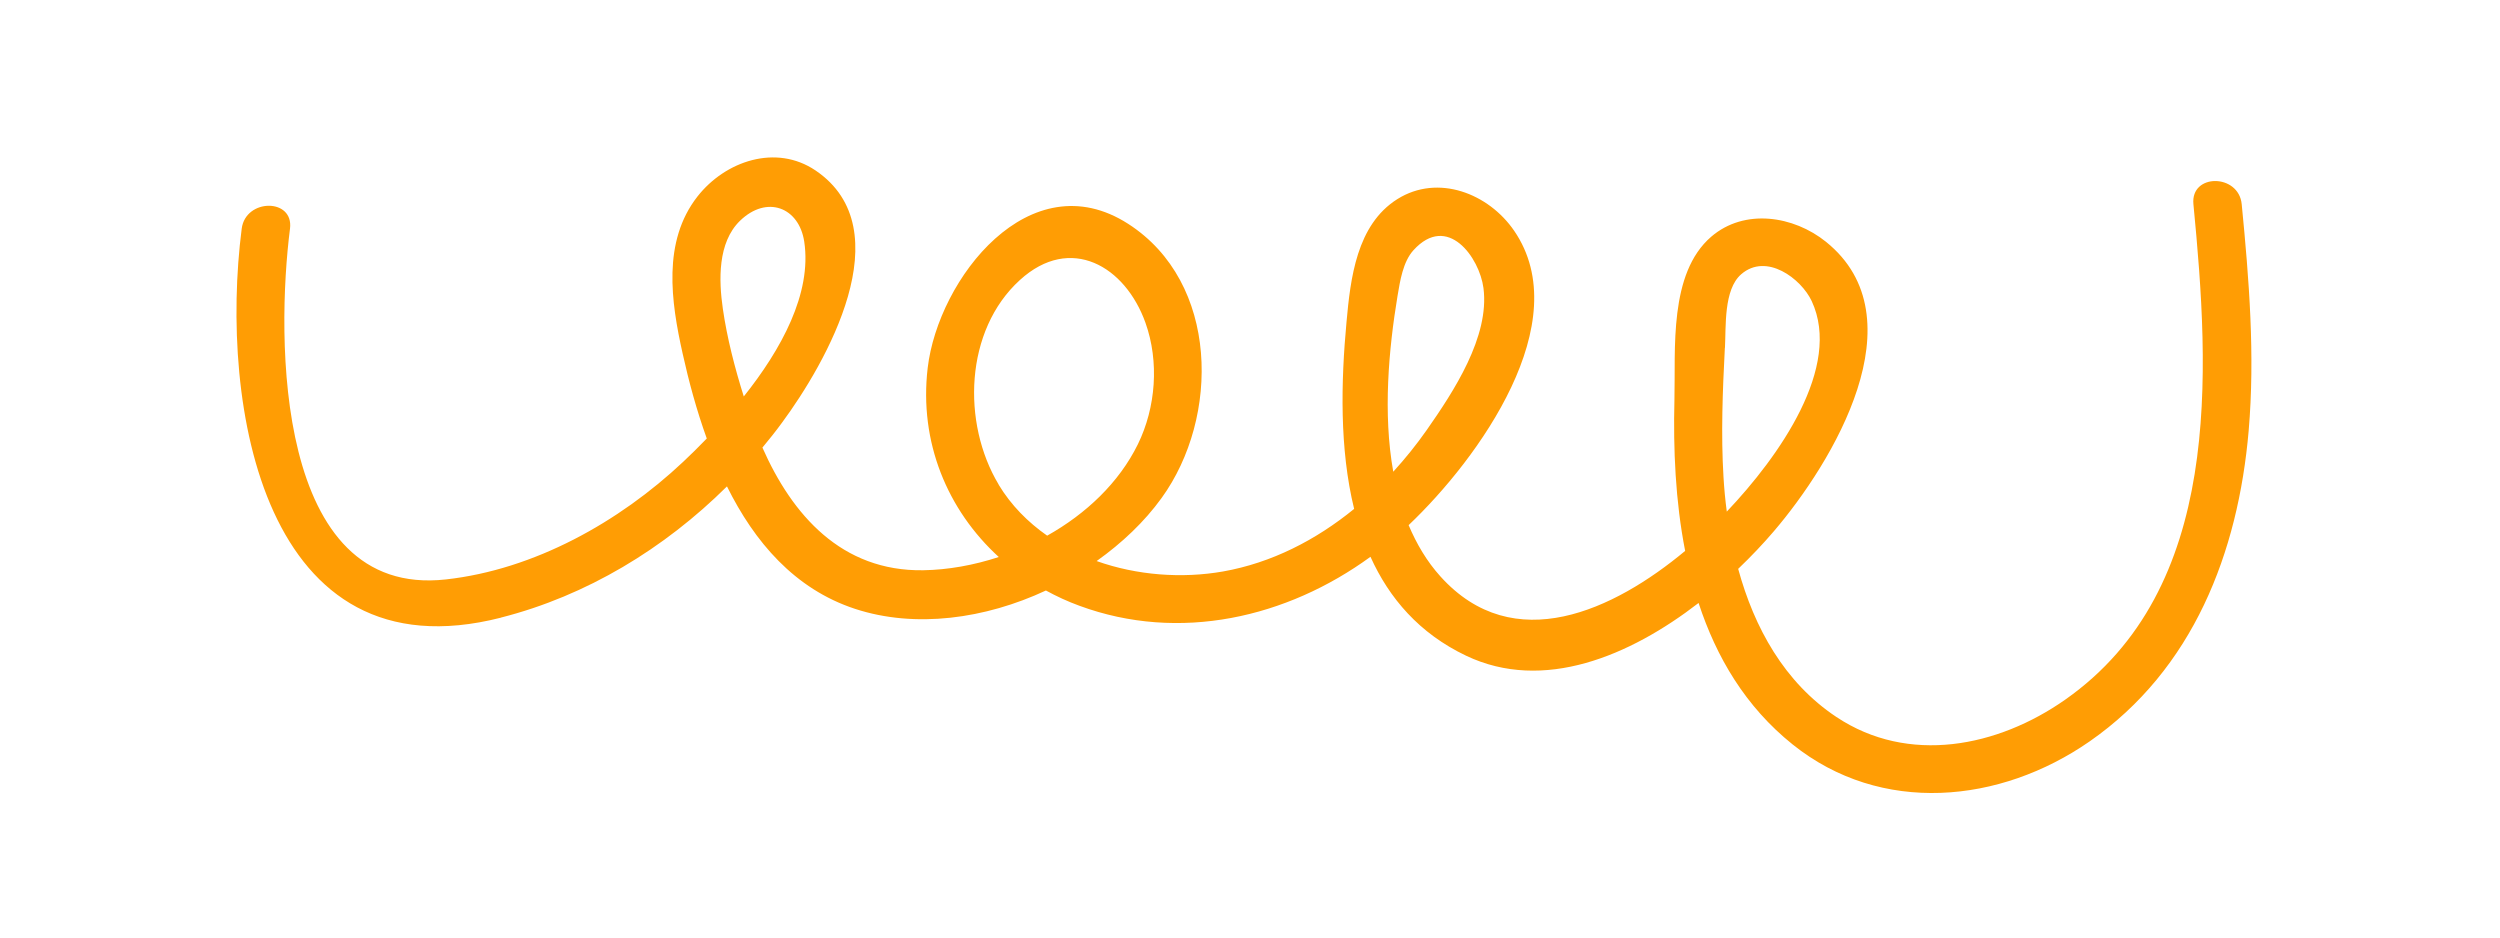 <?xml version="1.0" encoding="utf-8"?>
<!-- Generator: Adobe Illustrator 15.1.0, SVG Export Plug-In . SVG Version: 6.00 Build 0)  -->
<!DOCTYPE svg PUBLIC "-//W3C//DTD SVG 1.1//EN" "http://www.w3.org/Graphics/SVG/1.1/DTD/svg11.dtd">
<svg version="1.1" id="Layer_1" xmlns="http://www.w3.org/2000/svg" xmlns:xlink="http://www.w3.org/1999/xlink" x="0px" y="0px"
	 width="200px" height="75px" viewBox="0 0 200 75" enable-background="new 0 0 200 75" xml:space="preserve">
<path fill="#FF9D04" d="M40.084,49.405c6.854-1.746,13.067-5.525,18.073-10.493c2.195,4.428,5.402,8.206,10.247,9.797
	c4.837,1.585,10.416,0.797,15.269-1.468c0.85,0.464,1.746,0.881,2.682,1.221c8.005,2.952,16.59,0.958,23.283-3.918
	c1.498,3.315,3.902,6.128,7.649,7.913c6.189,2.951,13.112,0.016,18.599-4.219c1.422,4.343,3.756,8.299,7.527,11.32
	c7.07,5.671,16.59,4.736,23.76-0.247c8.276-5.758,11.877-15.092,12.72-24.851c0.519-6.043,0.031-12.108-0.557-18.128
	c-0.239-2.45-4.103-2.48-3.863,0c1.313,13.568,2.372,30.777-10.255,39.64c-5.393,3.786-12.533,5.231-18.313,1.383
	c-4.156-2.766-6.567-7.14-7.851-11.846c1.051-1.004,2.009-2.017,2.852-3.006c4.697-5.493,11.722-17.077,4.173-23.158
	c-2.589-2.086-6.515-2.697-9.18-0.409c-3.416,2.944-2.844,9.018-2.944,13.036c-0.1,3.964,0.077,8.122,0.857,12.101
	c-5.68,4.729-13.707,8.554-19.572,2.048c-1.098-1.213-1.916-2.612-2.55-4.11c5.633-5.348,13.452-16.235,8.445-23.546
	c-2.04-2.982-6.089-4.582-9.35-2.534c-3.261,2.055-3.748,6.351-4.064,9.828c-0.441,4.746-0.572,10.131,0.61,14.953
	c-3.052,2.488-6.599,4.32-10.501,5.008c-3.253,0.571-6.862,0.316-10.099-0.835c2.031-1.444,3.825-3.145,5.192-5.038
	c4.683-6.46,4.613-17.255-2.667-21.938c-7.858-5.053-15.199,4.381-16.042,11.529c-0.696,5.934,1.577,11.367,5.688,15.123
	c-1.993,0.656-4.057,1.027-6.043,1.059c-6.537,0.101-10.486-4.428-12.866-9.813c0.542-0.649,1.073-1.314,1.568-1.994
	c3.508-4.752,9.659-15.455,2.682-20.176c-3.168-2.14-7.218-0.757-9.443,2.079c-2.821,3.601-2.118,8.407-1.19,12.564
	c0.487,2.202,1.113,4.528,1.932,6.8c-0.657,0.68-1.29,1.306-1.893,1.87c-5.116,4.813-11.9,8.616-18.971,9.404
	C21.956,47.891,22.095,26.927,23.2,18.296c0.317-2.457-3.555-2.434-3.864,0c-1.808,14.11,1.739,35.97,20.74,31.117L40.084,49.405z
	 M137.996,27.831c0.093-1.708-0.116-4.659,1.298-5.889c2.017-1.754,4.799,0.349,5.641,2.142c2.45,5.254-2.58,12.41-6.792,16.845
	c-0.123-0.927-0.209-1.846-0.263-2.758c-0.208-3.446-0.069-6.901,0.108-10.339H137.996L137.996,27.831z M111.801,23.682
	c0.201-1.191,0.433-2.736,1.275-3.663c2.728-3.006,5.285,0.587,5.602,3.029c0.503,3.887-2.387,8.277-4.543,11.359
	c-0.812,1.159-1.708,2.272-2.674,3.331C110.626,33.07,111.098,27.931,111.801,23.682L111.801,23.682z M79.895,38.766
	c-2.959-4.923-2.728-12.341,1.7-16.367c4.049-3.686,8.43-1.105,10.045,3.431c1.105,3.106,0.834,6.761-0.611,9.713
	c-1.507,3.068-4.149,5.571-7.256,7.31c-1.546-1.082-2.89-2.435-3.886-4.087H79.895L79.895,38.766z M57.826,24.693
	c-0.325-2.264-0.425-5.285,1.375-7.032c2.148-2.078,4.721-1.081,5.138,1.669c0.626,4.15-1.854,8.646-4.837,12.387
	C58.784,29.431,58.166,27.05,57.826,24.693L57.826,24.693z"/>
</svg>
